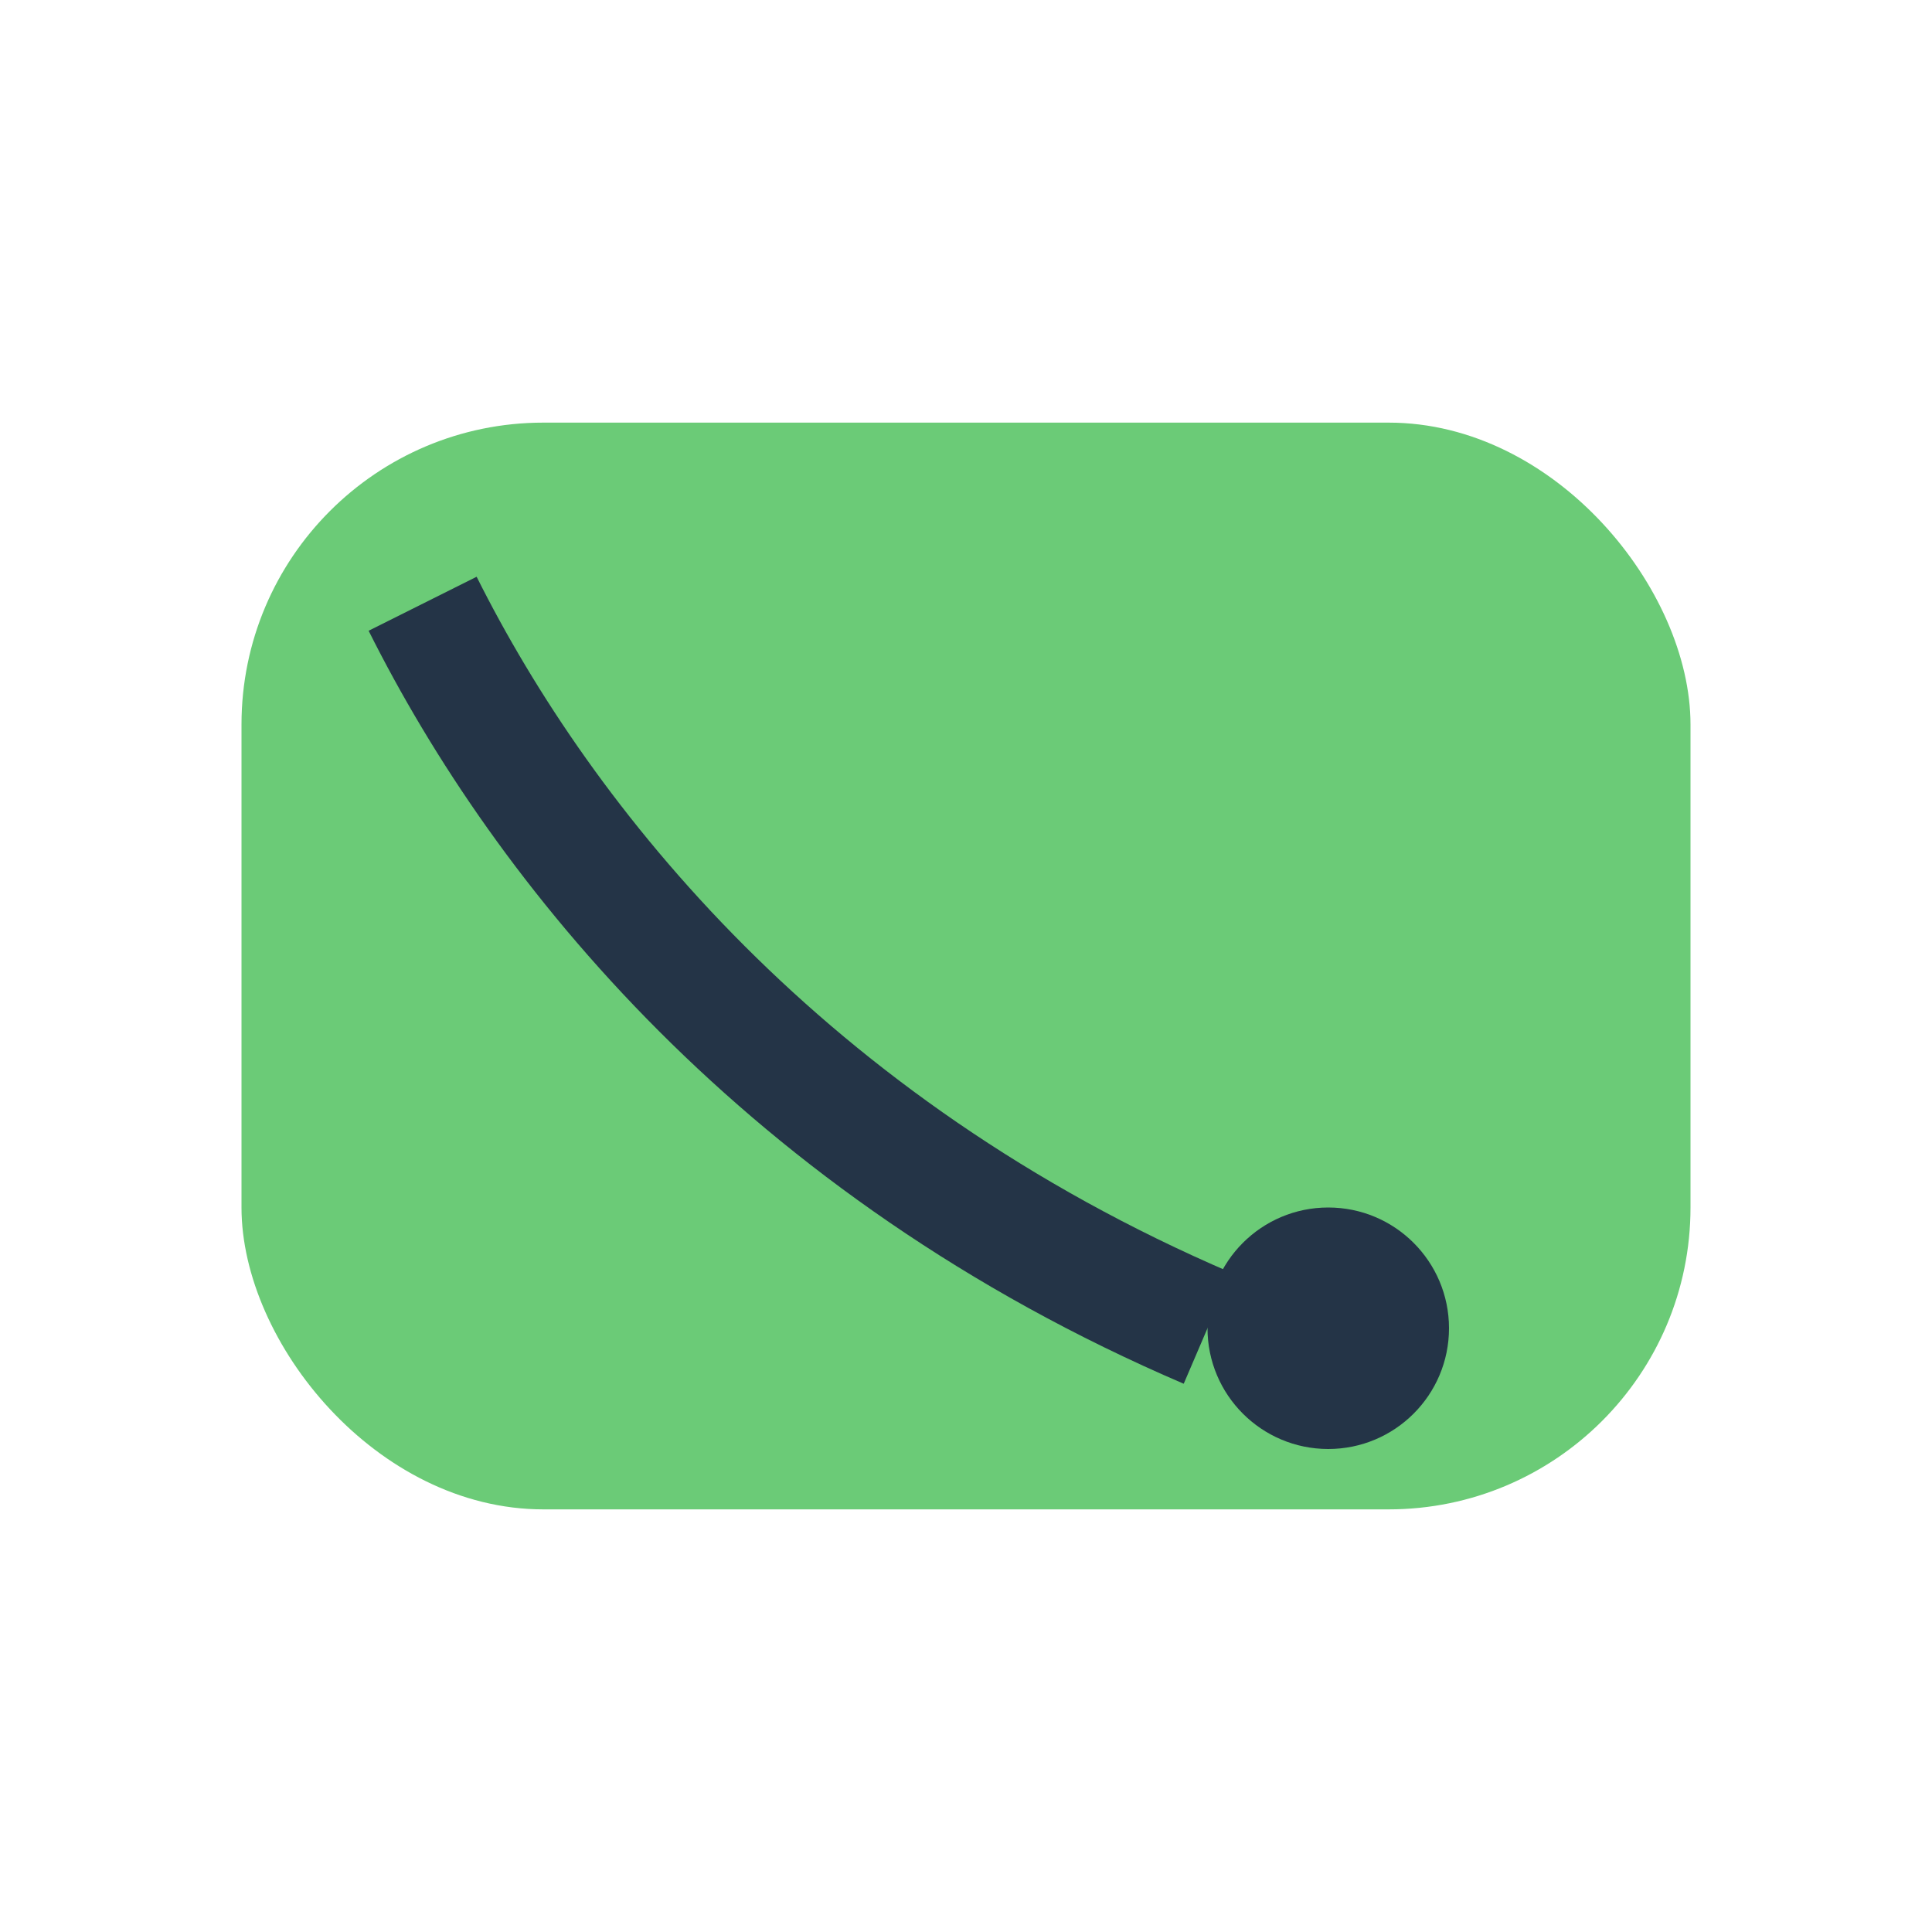 <?xml version="1.0" encoding="UTF-8"?>
<svg xmlns="http://www.w3.org/2000/svg" width="32" height="32" viewBox="0 0 32 32"><rect x="4" y="7" width="24" height="18" rx="5" fill="#6BCB77"/><path d="M7 10c2 4 6 9 13 12" stroke="#243447" stroke-width="2" fill="none"/><circle cx="22" cy="22" r="2" fill="#243447"/></svg>